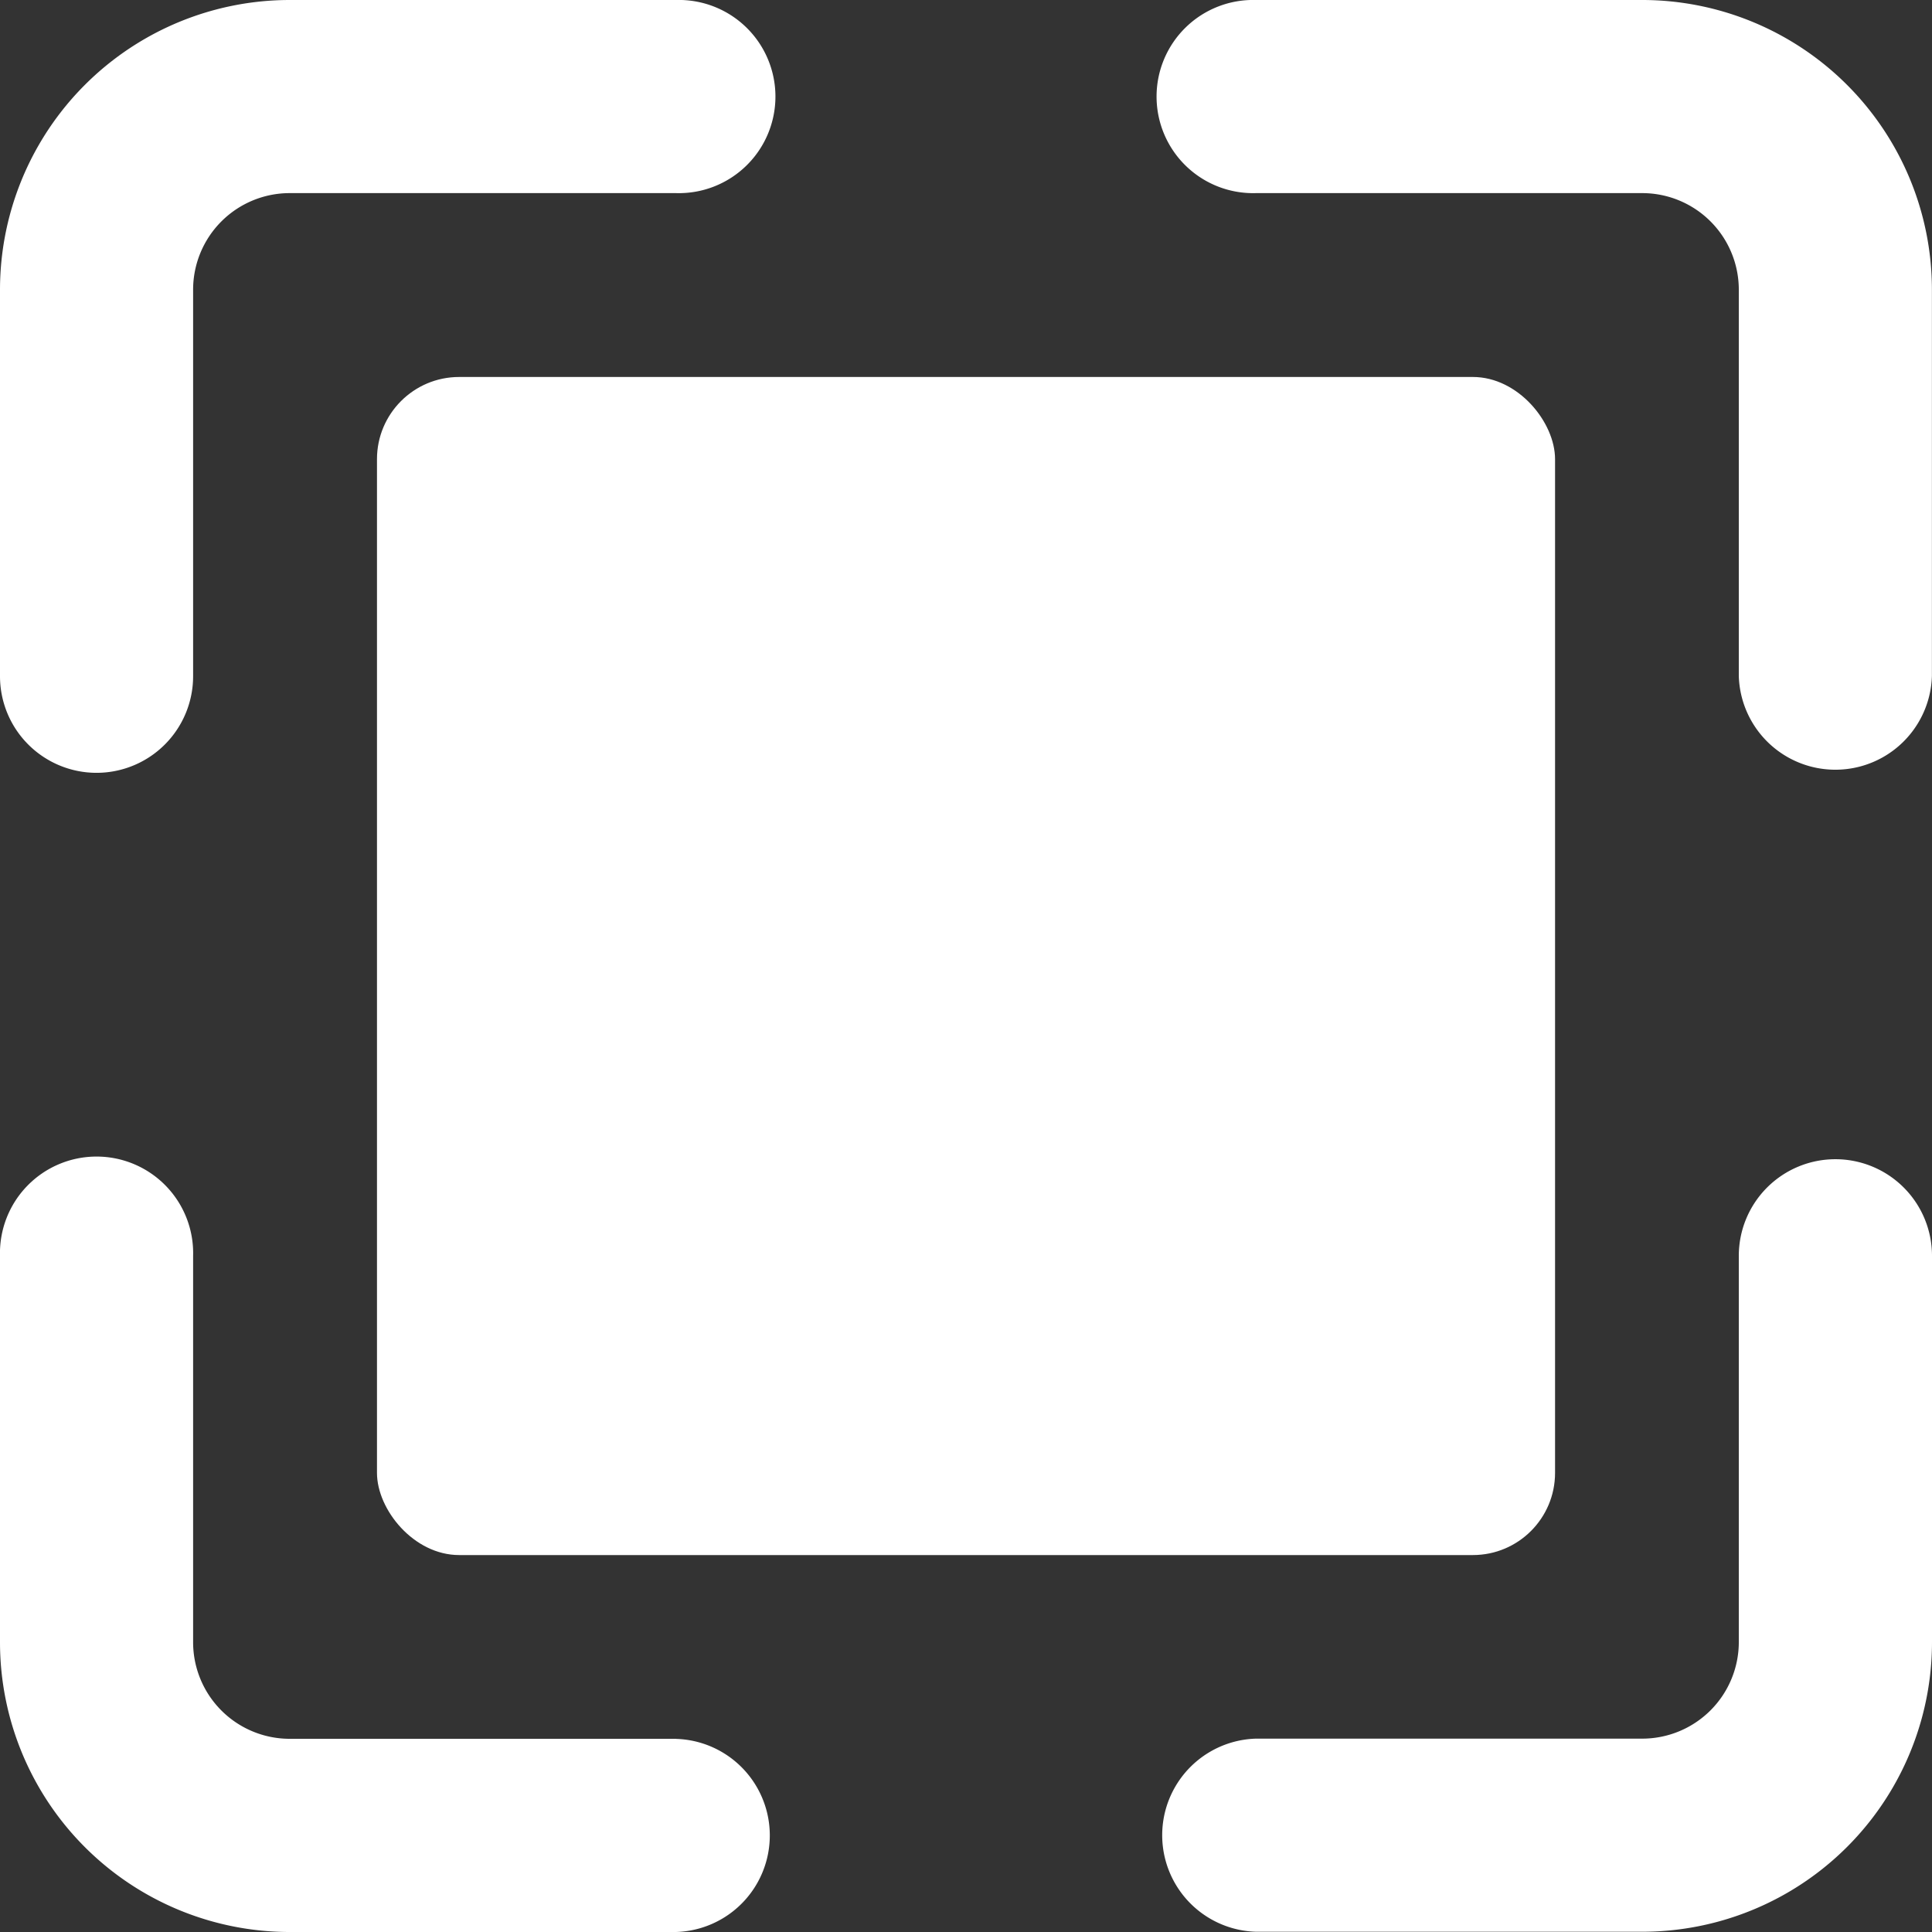 <svg xmlns="http://www.w3.org/2000/svg" width="47.021" height="47.021" viewBox="0 0 47.021 47.021">
  <rect x="0" y="0" width="47.021" height="47.021" fill="#333333" stroke="none"/>
  <g id="Group_1205388" data-name="Group 1205388" transform="translate(-272.989 -9399.989)">
    <g id="Layer_76" data-name="Layer 76" transform="translate(270.989 9397.989)">
      <path id="Path_1804646" data-name="Path 1804646" d="M4.351,20.809A2.351,2.351,0,0,0,6.7,18.457v-9.4A2.351,2.351,0,0,1,9.053,6.7h9.4a2.351,2.351,0,1,0,0-4.7h-9.4A7.053,7.053,0,0,0,2,9.053v9.4A2.351,2.351,0,0,0,4.351,20.809Z" transform="translate(0 0)" fill="#fff"/>
      <path id="Path_1804647" data-name="Path 1804647" d="M25.755,2h-9.4a2.351,2.351,0,1,0,0,4.7h9.4a2.351,2.351,0,0,1,2.351,2.351v9.4a2.351,2.351,0,0,0,4.7,0v-9.4A7.053,7.053,0,0,0,25.755,2Z" transform="translate(16.213 0)" fill="#fff"/>
      <path id="Path_1804648" data-name="Path 1804648" d="M30.457,14a2.351,2.351,0,0,0-2.351,2.351v9.4a2.351,2.351,0,0,1-2.351,2.351h-9.4a2.351,2.351,0,0,0,0,4.7h9.4a7.053,7.053,0,0,0,7.053-7.053v-9.4A2.351,2.351,0,0,0,30.457,14Z" transform="translate(16.213 16.213)" fill="#fff"/>
      <path id="Path_1804649" data-name="Path 1804649" d="M18.457,28.106h-9.4A2.351,2.351,0,0,1,6.7,25.755v-9.4a2.351,2.351,0,1,0-4.7,0v9.4a7.053,7.053,0,0,0,7.053,7.053h9.4a2.351,2.351,0,0,0,0-4.7Z" transform="translate(0 16.213)" fill="#fff"/>
      <rect id="Rectangle_188142" data-name="Rectangle 188142" width="28.672" height="28.672" rx="2" transform="translate(11.175 11.175)" fill="#fff"/>
    </g>
  </g>
</svg>

